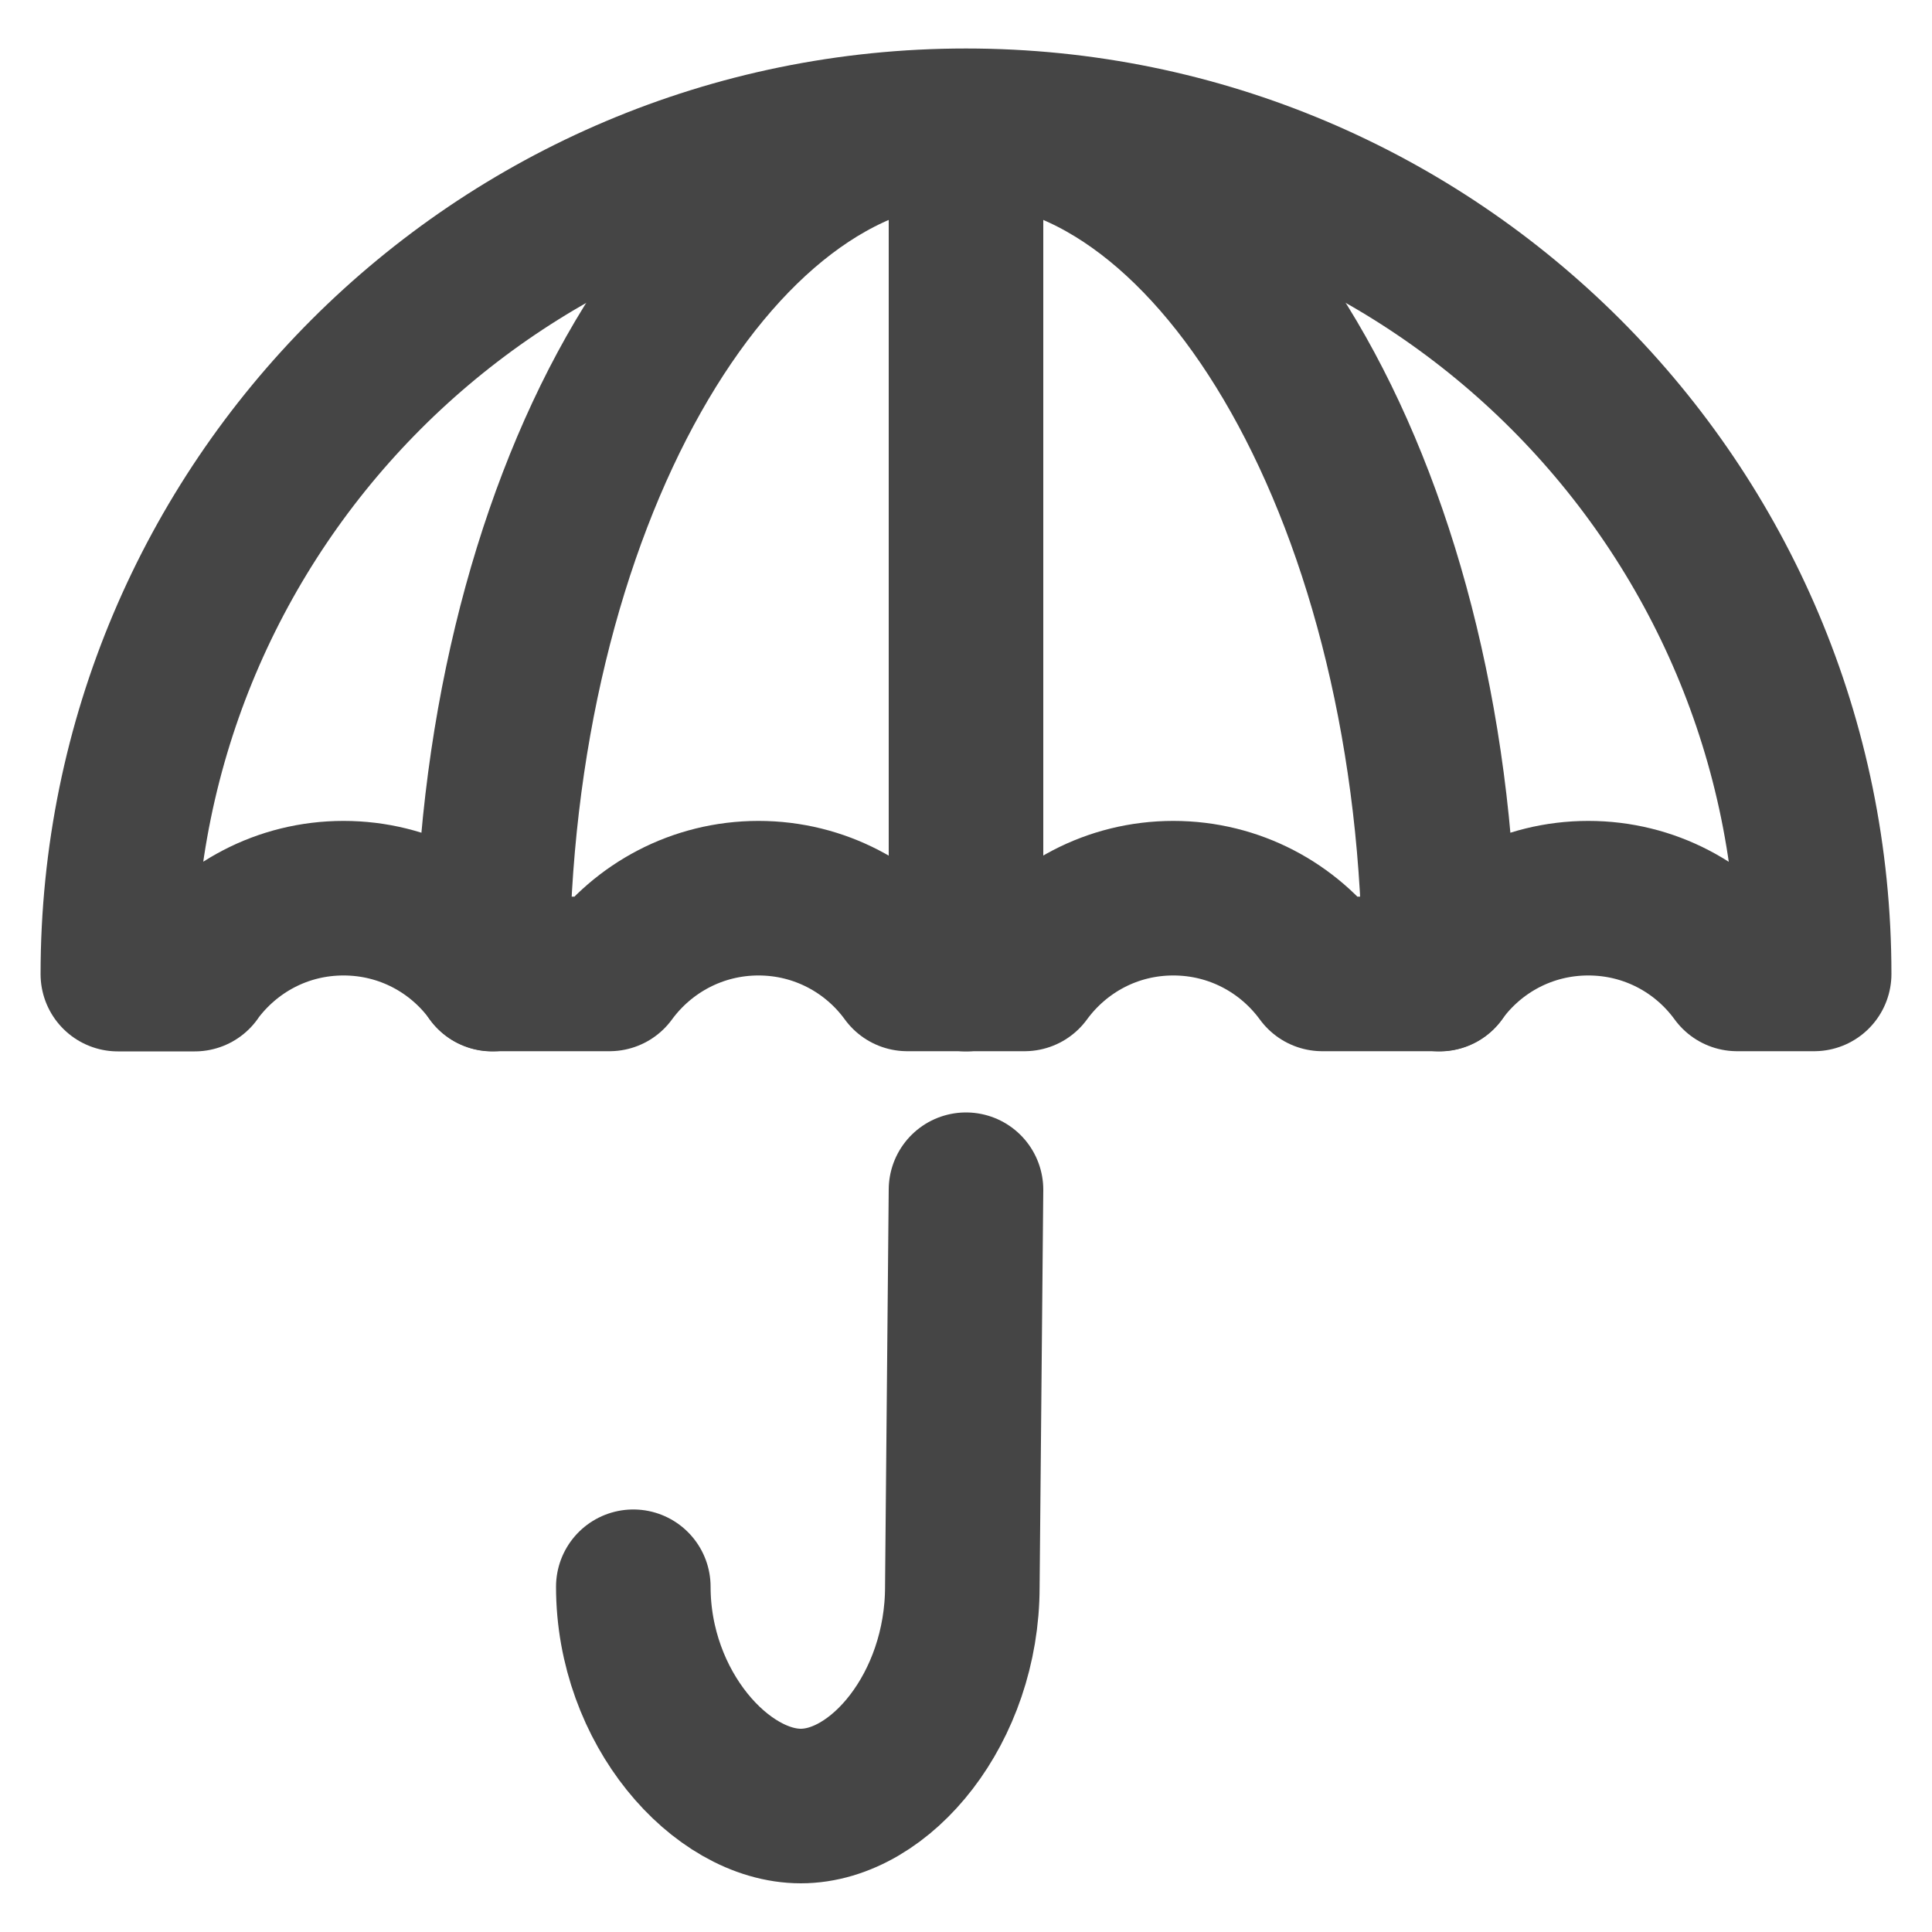 <?xml version="1.0" encoding="UTF-8"?>
<svg id="Layer_1" data-name="Layer 1" xmlns="http://www.w3.org/2000/svg" viewBox="0 0 100 100">
  <defs>
    <style>
      .cls-1 {
        fill: none;
        stroke: #454545;
        stroke-linecap: round;
        stroke-linejoin: round;
        stroke-width: 8px;
      }
    </style>
  </defs>
  <path class="cls-1" d="M50,61.58l-.19,20.55c0,6.26-4.23,11.35-8.36,11.35s-8.67-5.09-8.67-11.35"/>
  <path class="cls-1" d="M10.08,50.42h-3.98C6.1,26.17,25.75,6.51,50,6.51s43.9,19.66,43.9,43.9h-3.99c-1.73-2.38-4.53-3.92-7.7-3.92s-5.97,1.54-7.7,3.92h-6.07c-1.74-2.38-4.54-3.92-7.71-3.92s-5.96,1.54-7.7,3.92h-6.07c-1.73-2.38-4.54-3.92-7.7-3.92s-5.97,1.54-7.71,3.92h-6.07c-1.73-2.38-4.53-3.92-7.7-3.92s-5.96,1.54-7.7,3.92Z"/>
  <path class="cls-1" d="M25.48,50.42c0-24.24,11.33-43.9,24.52-43.9s24.51,19.66,24.51,43.9"/>
  <line class="cls-1" x1="50" y1="6.52" x2="50" y2="50.42"/>
</svg>